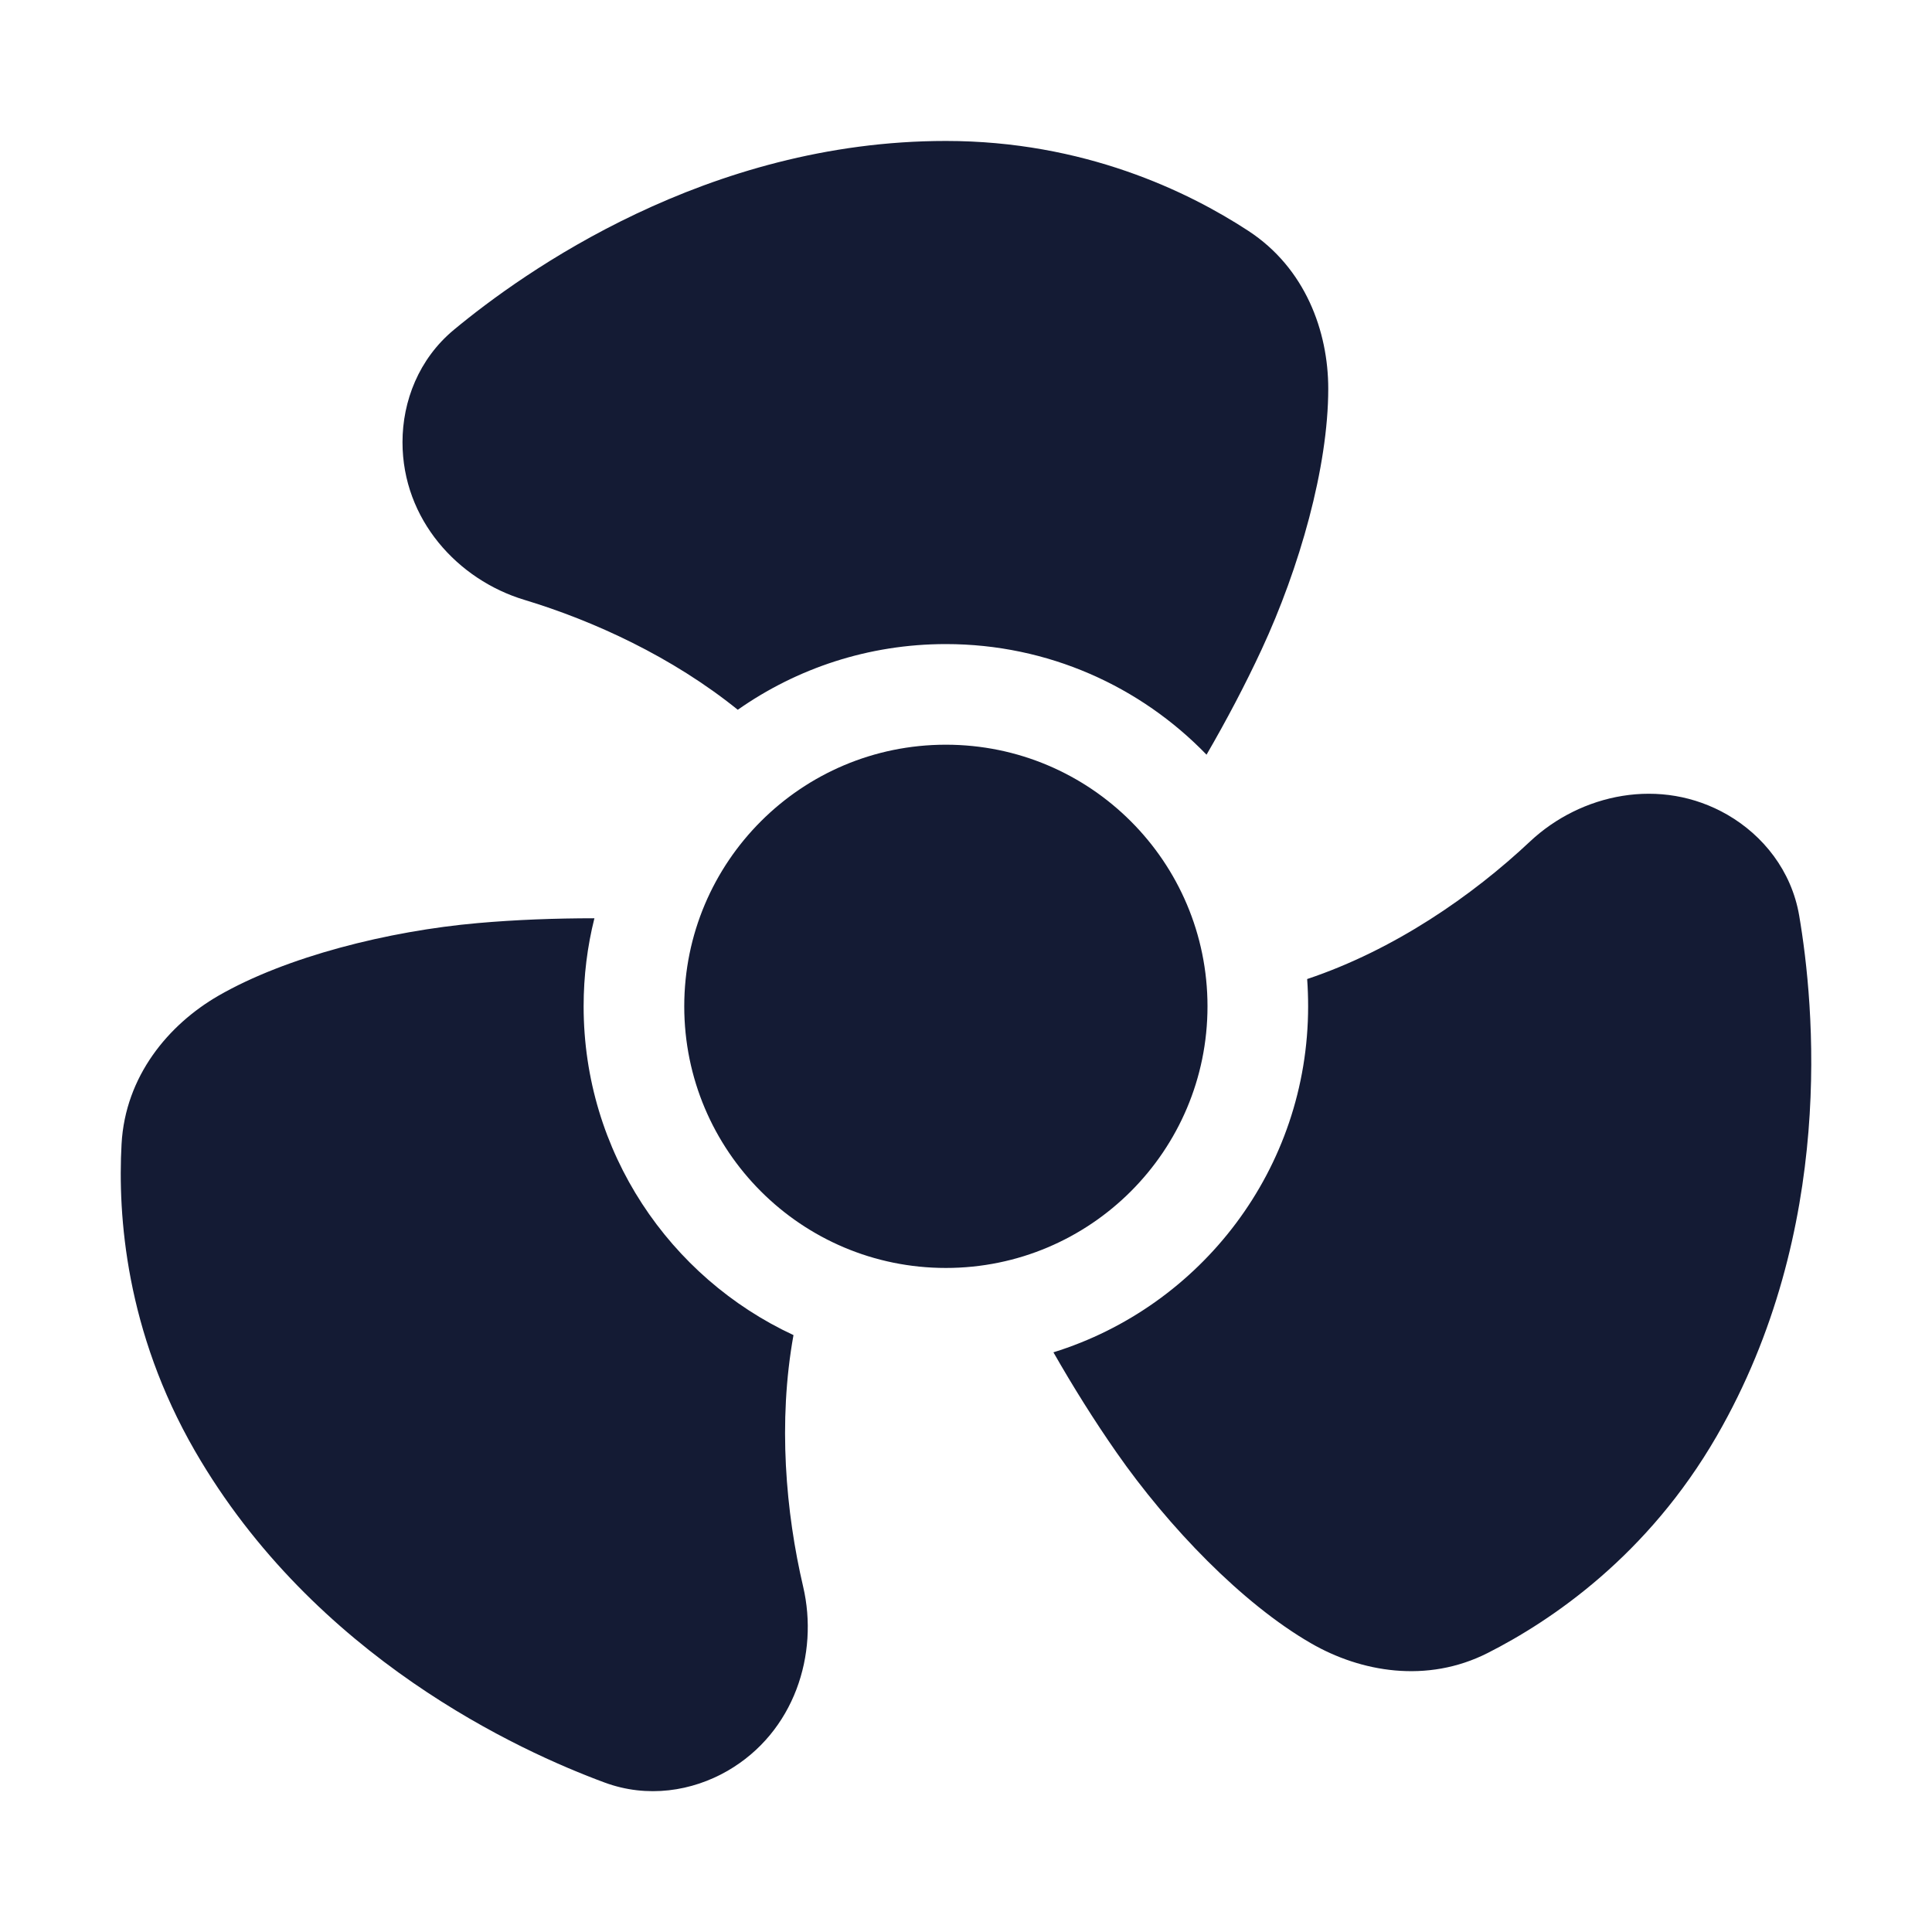 <svg width="24" height="24" viewBox="0 0 24 24" fill="none" xmlns="http://www.w3.org/2000/svg">
<path fill-rule="evenodd" clip-rule="evenodd" d="M5.638 4.097C6.5 3.382 8.779 1.751 11.75 1.751C13.463 1.751 14.758 2.378 15.506 2.867C16.216 3.33 16.5 4.117 16.5 4.829C16.5 5.803 16.142 7.059 15.671 8.071C15.467 8.51 15.235 8.949 14.988 9.375C14.169 8.528 13.021 8.001 11.75 8.001C10.788 8.001 9.897 8.303 9.165 8.817C8.349 8.159 7.378 7.713 6.512 7.451C5.69 7.203 5 6.456 5 5.493C5 4.984 5.202 4.459 5.638 4.097ZM11.75 9.251C9.955 9.251 8.5 10.706 8.5 12.501C8.5 14.296 9.955 15.751 11.75 15.751C13.545 15.751 15 14.296 15 12.501C15 10.706 13.545 9.251 11.75 9.251ZM7.25 12.501C7.25 12.124 7.296 11.757 7.384 11.407C6.898 11.407 6.409 11.425 5.934 11.467C4.823 11.565 3.555 11.884 2.712 12.37C2.095 12.727 1.556 13.366 1.51 14.212C1.461 15.105 1.565 16.54 2.421 18.023C3.907 20.596 6.459 21.755 7.51 22.143C8.041 22.34 8.597 22.252 9.038 21.998C9.871 21.516 10.173 20.546 9.977 19.71C9.761 18.787 9.662 17.665 9.857 16.585C8.318 15.87 7.25 14.31 7.25 12.501ZM13.086 16.799C13.33 17.226 13.592 17.645 13.869 18.042C14.515 18.969 15.432 19.921 16.285 20.413C16.902 20.77 17.725 20.917 18.481 20.534C19.278 20.13 20.469 19.323 21.326 17.839C22.811 15.266 22.538 12.477 22.35 11.373C22.254 10.814 21.9 10.377 21.46 10.122C20.626 9.641 19.634 9.865 19.008 10.452C18.289 11.128 17.32 11.8 16.238 12.162C16.246 12.274 16.25 12.387 16.25 12.501C16.25 14.521 14.919 16.23 13.086 16.799Z" fill="#141B34"/>
</svg>
